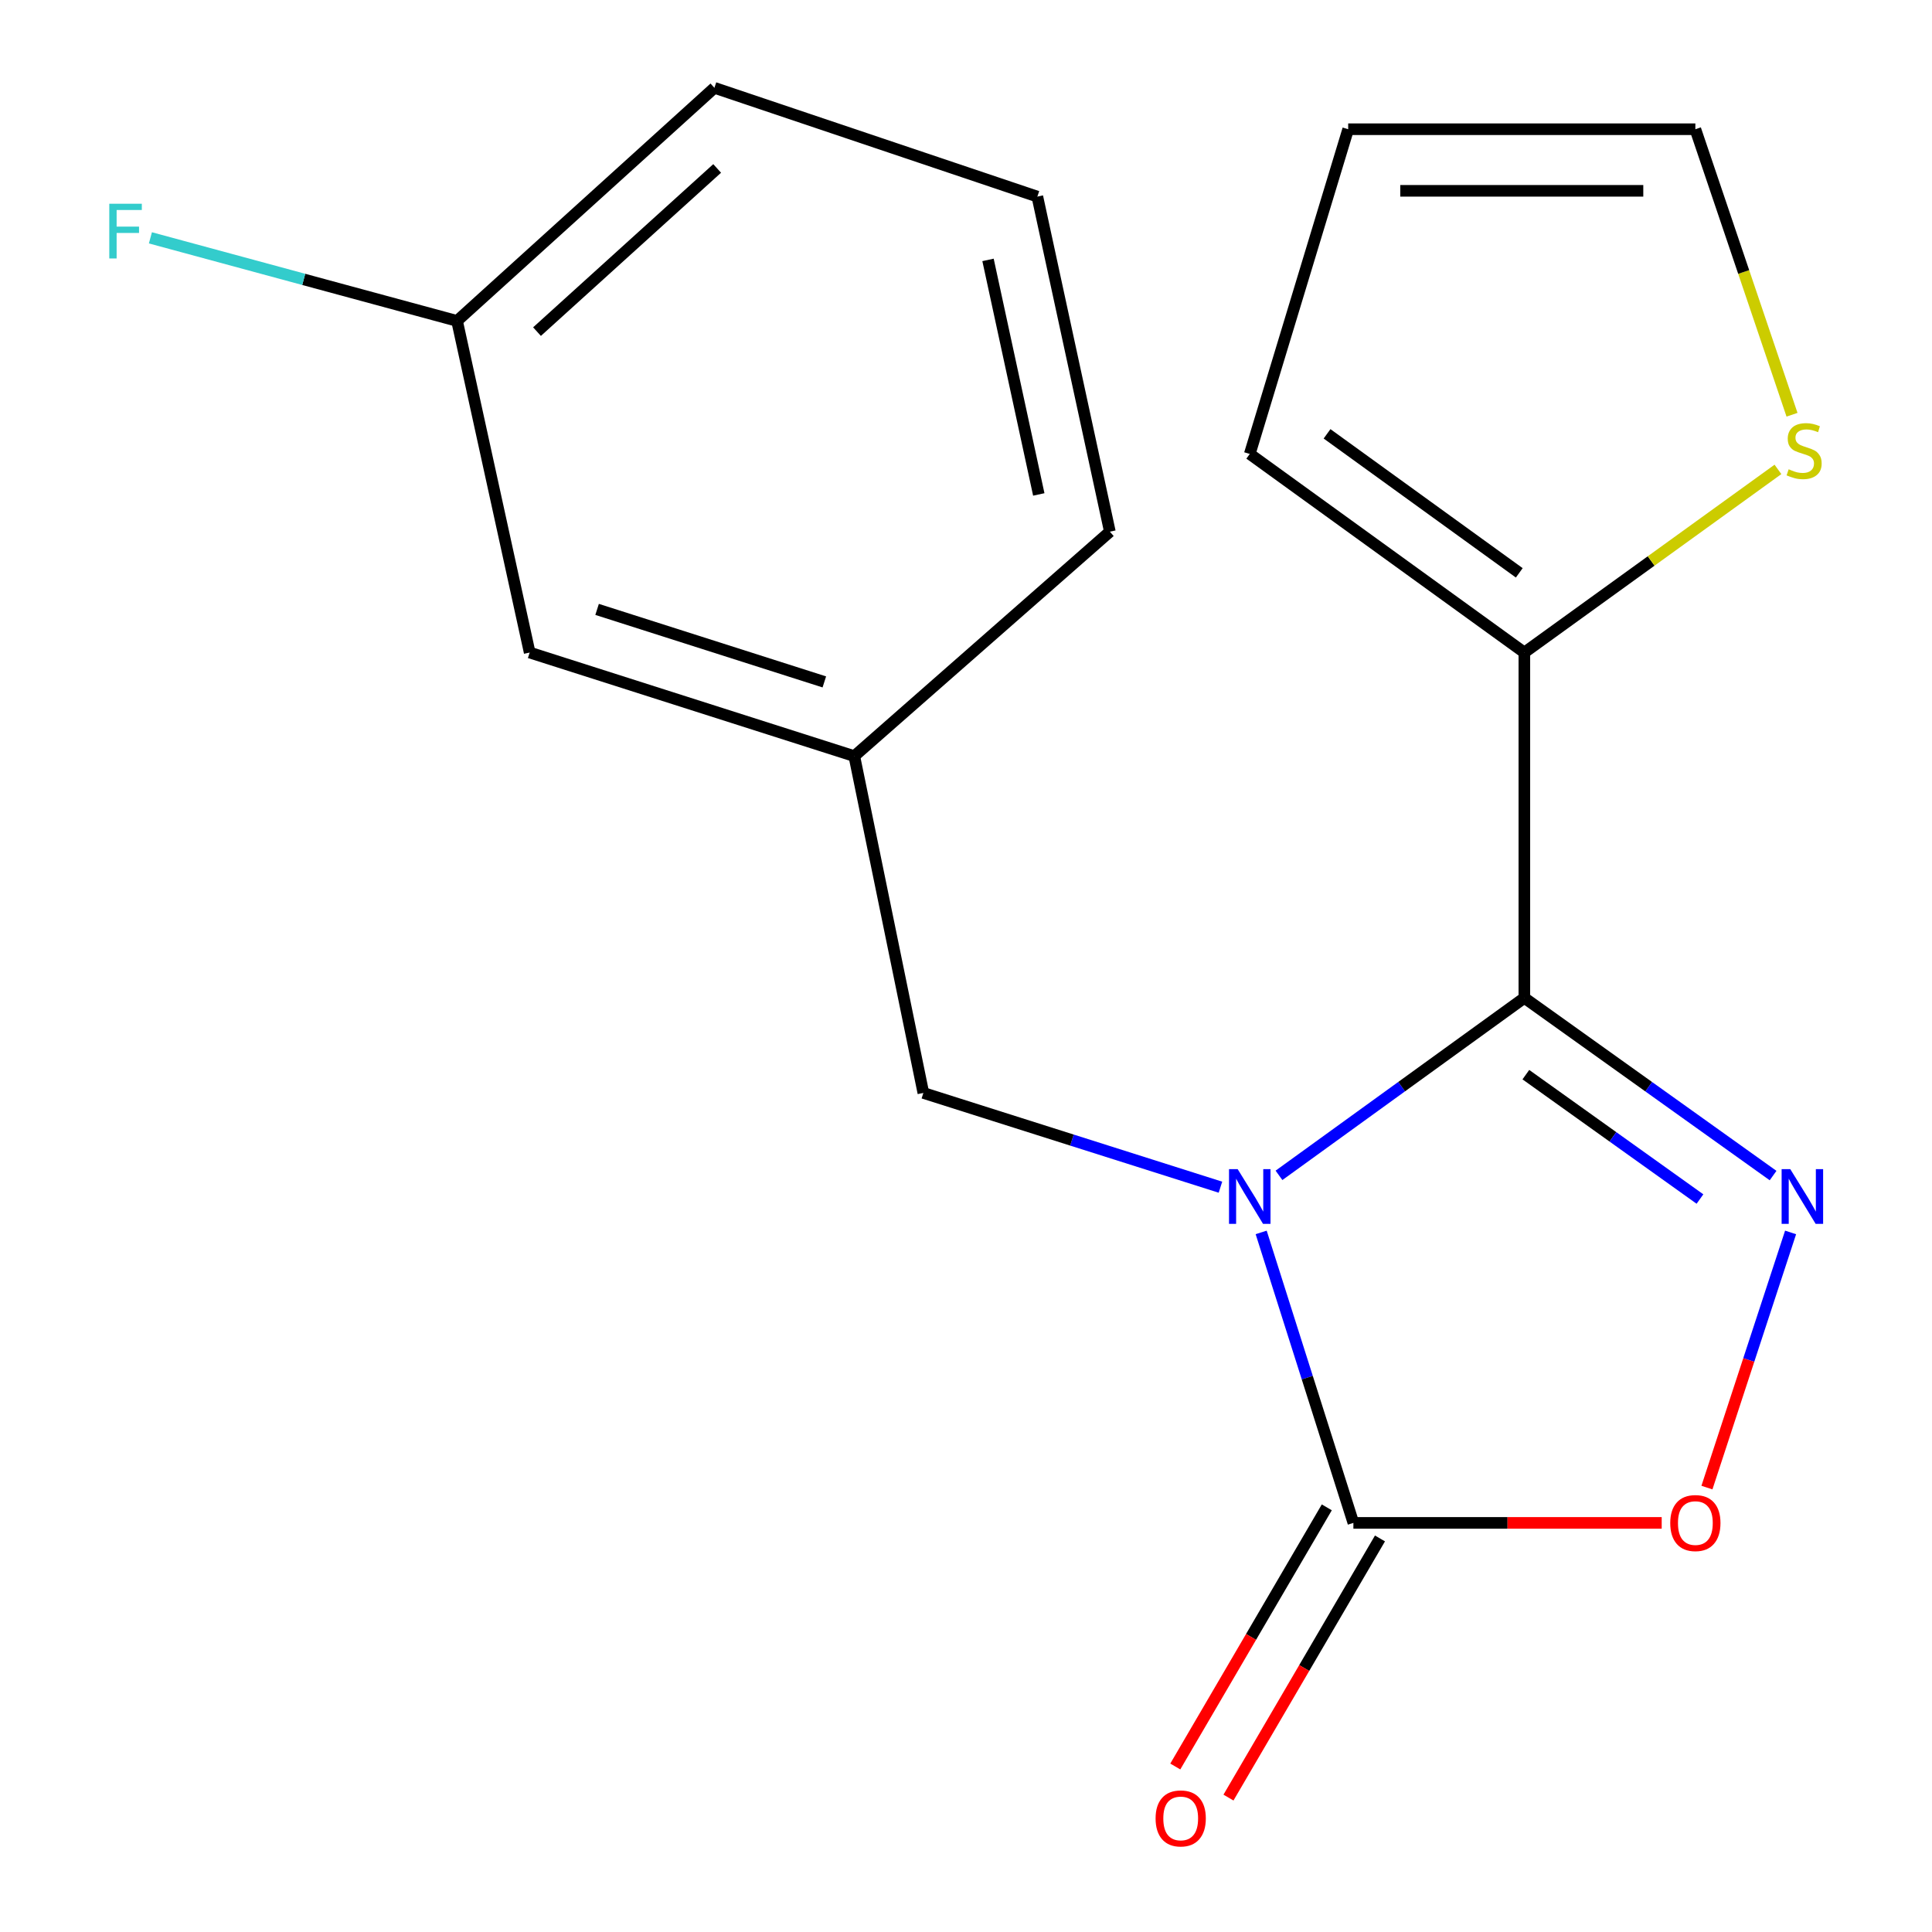 <?xml version='1.0' encoding='iso-8859-1'?>
<svg version='1.1' baseProfile='full'
              xmlns='http://www.w3.org/2000/svg'
                      xmlns:rdkit='http://www.rdkit.org/xml'
                      xmlns:xlink='http://www.w3.org/1999/xlink'
                  xml:space='preserve'
width='1000px' height='1000px' viewBox='0 0 1000 1000'>
<!-- END OF HEADER -->
<rect style='opacity:1.0;fill:#FFFFFF;stroke:none' width='1000' height='1000' x='0' y='0'> </rect>
<path class='bond-0' d='M 662.001,608.362 L 725.503,562.429' style='fill:none;fill-rule:evenodd;stroke:#0000FF;stroke-width:6px;stroke-linecap:butt;stroke-linejoin:miter;stroke-opacity:1' />
<path class='bond-0' d='M 725.503,562.429 L 789.005,516.496' style='fill:none;fill-rule:evenodd;stroke:#000000;stroke-width:6px;stroke-linecap:butt;stroke-linejoin:miter;stroke-opacity:1' />
<path class='bond-2' d='M 652.778,637.894 L 676.644,713.072' style='fill:none;fill-rule:evenodd;stroke:#0000FF;stroke-width:6px;stroke-linecap:butt;stroke-linejoin:miter;stroke-opacity:1' />
<path class='bond-2' d='M 676.644,713.072 L 700.511,788.249' style='fill:none;fill-rule:evenodd;stroke:#000000;stroke-width:6px;stroke-linecap:butt;stroke-linejoin:miter;stroke-opacity:1' />
<path class='bond-5' d='M 631.705,614.489 L 554.817,590.096' style='fill:none;fill-rule:evenodd;stroke:#0000FF;stroke-width:6px;stroke-linecap:butt;stroke-linejoin:miter;stroke-opacity:1' />
<path class='bond-5' d='M 554.817,590.096 L 477.929,565.703' style='fill:none;fill-rule:evenodd;stroke:#000000;stroke-width:6px;stroke-linecap:butt;stroke-linejoin:miter;stroke-opacity:1' />
<path class='bond-1' d='M 789.005,516.496 L 853.374,562.484' style='fill:none;fill-rule:evenodd;stroke:#000000;stroke-width:6px;stroke-linecap:butt;stroke-linejoin:miter;stroke-opacity:1' />
<path class='bond-1' d='M 853.374,562.484 L 917.744,608.471' style='fill:none;fill-rule:evenodd;stroke:#0000FF;stroke-width:6px;stroke-linecap:butt;stroke-linejoin:miter;stroke-opacity:1' />
<path class='bond-1' d='M 789.782,556.235 L 834.84,588.427' style='fill:none;fill-rule:evenodd;stroke:#000000;stroke-width:6px;stroke-linecap:butt;stroke-linejoin:miter;stroke-opacity:1' />
<path class='bond-1' d='M 834.84,588.427 L 879.899,620.618' style='fill:none;fill-rule:evenodd;stroke:#0000FF;stroke-width:6px;stroke-linecap:butt;stroke-linejoin:miter;stroke-opacity:1' />
<path class='bond-4' d='M 789.005,516.496 L 789.005,337.754' style='fill:none;fill-rule:evenodd;stroke:#000000;stroke-width:6px;stroke-linecap:butt;stroke-linejoin:miter;stroke-opacity:1' />
<path class='bond-18' d='M 926.806,637.907 L 905.157,703.941' style='fill:none;fill-rule:evenodd;stroke:#0000FF;stroke-width:6px;stroke-linecap:butt;stroke-linejoin:miter;stroke-opacity:1' />
<path class='bond-18' d='M 905.157,703.941 L 883.508,769.974' style='fill:none;fill-rule:evenodd;stroke:#FF0000;stroke-width:6px;stroke-linecap:butt;stroke-linejoin:miter;stroke-opacity:1' />
<path class='bond-3' d='M 700.511,788.249 L 780.301,788.249' style='fill:none;fill-rule:evenodd;stroke:#000000;stroke-width:6px;stroke-linecap:butt;stroke-linejoin:miter;stroke-opacity:1' />
<path class='bond-3' d='M 780.301,788.249 L 860.092,788.249' style='fill:none;fill-rule:evenodd;stroke:#FF0000;stroke-width:6px;stroke-linecap:butt;stroke-linejoin:miter;stroke-opacity:1' />
<path class='bond-7' d='M 686.748,780.203 L 647.539,847.27' style='fill:none;fill-rule:evenodd;stroke:#000000;stroke-width:6px;stroke-linecap:butt;stroke-linejoin:miter;stroke-opacity:1' />
<path class='bond-7' d='M 647.539,847.27 L 608.329,914.337' style='fill:none;fill-rule:evenodd;stroke:#FF0000;stroke-width:6px;stroke-linecap:butt;stroke-linejoin:miter;stroke-opacity:1' />
<path class='bond-7' d='M 714.273,796.295 L 675.063,863.362' style='fill:none;fill-rule:evenodd;stroke:#000000;stroke-width:6px;stroke-linecap:butt;stroke-linejoin:miter;stroke-opacity:1' />
<path class='bond-7' d='M 675.063,863.362 L 635.854,930.429' style='fill:none;fill-rule:evenodd;stroke:#FF0000;stroke-width:6px;stroke-linecap:butt;stroke-linejoin:miter;stroke-opacity:1' />
<path class='bond-6' d='M 789.005,337.754 L 854.634,290.357' style='fill:none;fill-rule:evenodd;stroke:#000000;stroke-width:6px;stroke-linecap:butt;stroke-linejoin:miter;stroke-opacity:1' />
<path class='bond-6' d='M 854.634,290.357 L 920.263,242.959' style='fill:none;fill-rule:evenodd;stroke:#CCCC00;stroke-width:6px;stroke-linecap:butt;stroke-linejoin:miter;stroke-opacity:1' />
<path class='bond-8' d='M 789.005,337.754 L 646.876,234.966' style='fill:none;fill-rule:evenodd;stroke:#000000;stroke-width:6px;stroke-linecap:butt;stroke-linejoin:miter;stroke-opacity:1' />
<path class='bond-8' d='M 786.37,296.501 L 686.879,224.549' style='fill:none;fill-rule:evenodd;stroke:#000000;stroke-width:6px;stroke-linecap:butt;stroke-linejoin:miter;stroke-opacity:1' />
<path class='bond-11' d='M 477.929,565.703 L 442.184,391.372' style='fill:none;fill-rule:evenodd;stroke:#000000;stroke-width:6px;stroke-linecap:butt;stroke-linejoin:miter;stroke-opacity:1' />
<path class='bond-9' d='M 927.543,214.668 L 902.53,140.778' style='fill:none;fill-rule:evenodd;stroke:#CCCC00;stroke-width:6px;stroke-linecap:butt;stroke-linejoin:miter;stroke-opacity:1' />
<path class='bond-9' d='M 902.53,140.778 L 877.517,66.887' style='fill:none;fill-rule:evenodd;stroke:#000000;stroke-width:6px;stroke-linecap:butt;stroke-linejoin:miter;stroke-opacity:1' />
<path class='bond-10' d='M 646.876,234.966 L 697.818,66.887' style='fill:none;fill-rule:evenodd;stroke:#000000;stroke-width:6px;stroke-linecap:butt;stroke-linejoin:miter;stroke-opacity:1' />
<path class='bond-19' d='M 877.517,66.887 L 697.818,66.887' style='fill:none;fill-rule:evenodd;stroke:#000000;stroke-width:6px;stroke-linecap:butt;stroke-linejoin:miter;stroke-opacity:1' />
<path class='bond-19' d='M 850.562,98.771 L 724.773,98.771' style='fill:none;fill-rule:evenodd;stroke:#000000;stroke-width:6px;stroke-linecap:butt;stroke-linejoin:miter;stroke-opacity:1' />
<path class='bond-12' d='M 442.184,391.372 L 274.159,337.754' style='fill:none;fill-rule:evenodd;stroke:#000000;stroke-width:6px;stroke-linecap:butt;stroke-linejoin:miter;stroke-opacity:1' />
<path class='bond-12' d='M 426.673,352.955 L 309.055,315.423' style='fill:none;fill-rule:evenodd;stroke:#000000;stroke-width:6px;stroke-linecap:butt;stroke-linejoin:miter;stroke-opacity:1' />
<path class='bond-16' d='M 442.184,391.372 L 574.465,275.192' style='fill:none;fill-rule:evenodd;stroke:#000000;stroke-width:6px;stroke-linecap:butt;stroke-linejoin:miter;stroke-opacity:1' />
<path class='bond-13' d='M 274.159,337.754 L 236.572,166.116' style='fill:none;fill-rule:evenodd;stroke:#000000;stroke-width:6px;stroke-linecap:butt;stroke-linejoin:miter;stroke-opacity:1' />
<path class='bond-14' d='M 236.572,166.116 L 157.211,144.61' style='fill:none;fill-rule:evenodd;stroke:#000000;stroke-width:6px;stroke-linecap:butt;stroke-linejoin:miter;stroke-opacity:1' />
<path class='bond-14' d='M 157.211,144.61 L 77.85,123.105' style='fill:none;fill-rule:evenodd;stroke:#33CCCC;stroke-width:6px;stroke-linecap:butt;stroke-linejoin:miter;stroke-opacity:1' />
<path class='bond-20' d='M 236.572,166.116 L 369.774,45.455' style='fill:none;fill-rule:evenodd;stroke:#000000;stroke-width:6px;stroke-linecap:butt;stroke-linejoin:miter;stroke-opacity:1' />
<path class='bond-20' d='M 277.957,171.646 L 371.199,87.184' style='fill:none;fill-rule:evenodd;stroke:#000000;stroke-width:6px;stroke-linecap:butt;stroke-linejoin:miter;stroke-opacity:1' />
<path class='bond-15' d='M 536.931,101.764 L 574.465,275.192' style='fill:none;fill-rule:evenodd;stroke:#000000;stroke-width:6px;stroke-linecap:butt;stroke-linejoin:miter;stroke-opacity:1' />
<path class='bond-15' d='M 511.399,134.523 L 537.673,255.922' style='fill:none;fill-rule:evenodd;stroke:#000000;stroke-width:6px;stroke-linecap:butt;stroke-linejoin:miter;stroke-opacity:1' />
<path class='bond-17' d='M 536.931,101.764 L 369.774,45.455' style='fill:none;fill-rule:evenodd;stroke:#000000;stroke-width:6px;stroke-linecap:butt;stroke-linejoin:miter;stroke-opacity:1' />
<path  class='atom-0' d='M 640.616 605.143
L 649.896 620.143
Q 650.816 621.623, 652.296 624.303
Q 653.776 626.983, 653.856 627.143
L 653.856 605.143
L 657.616 605.143
L 657.616 633.463
L 653.736 633.463
L 643.776 617.063
Q 642.616 615.143, 641.376 612.943
Q 640.176 610.743, 639.816 610.063
L 639.816 633.463
L 636.136 633.463
L 636.136 605.143
L 640.616 605.143
' fill='#0000FF'/>
<path  class='atom-2' d='M 926.645 605.143
L 935.925 620.143
Q 936.845 621.623, 938.325 624.303
Q 939.805 626.983, 939.885 627.143
L 939.885 605.143
L 943.645 605.143
L 943.645 633.463
L 939.765 633.463
L 929.805 617.063
Q 928.645 615.143, 927.405 612.943
Q 926.205 610.743, 925.845 610.063
L 925.845 633.463
L 922.165 633.463
L 922.165 605.143
L 926.645 605.143
' fill='#0000FF'/>
<path  class='atom-4' d='M 864.517 788.329
Q 864.517 781.529, 867.877 777.729
Q 871.237 773.929, 877.517 773.929
Q 883.797 773.929, 887.157 777.729
Q 890.517 781.529, 890.517 788.329
Q 890.517 795.209, 887.117 799.129
Q 883.717 803.009, 877.517 803.009
Q 871.277 803.009, 867.877 799.129
Q 864.517 795.249, 864.517 788.329
M 877.517 799.809
Q 881.837 799.809, 884.157 796.929
Q 886.517 794.009, 886.517 788.329
Q 886.517 782.769, 884.157 779.969
Q 881.837 777.129, 877.517 777.129
Q 873.197 777.129, 870.837 779.929
Q 868.517 782.729, 868.517 788.329
Q 868.517 794.049, 870.837 796.929
Q 873.197 799.809, 877.517 799.809
' fill='#FF0000'/>
<path  class='atom-7' d='M 925.809 242.897
Q 926.129 243.017, 927.449 243.577
Q 928.769 244.137, 930.209 244.497
Q 931.689 244.817, 933.129 244.817
Q 935.809 244.817, 937.369 243.537
Q 938.929 242.217, 938.929 239.937
Q 938.929 238.377, 938.129 237.417
Q 937.369 236.457, 936.169 235.937
Q 934.969 235.417, 932.969 234.817
Q 930.449 234.057, 928.929 233.337
Q 927.449 232.617, 926.369 231.097
Q 925.329 229.577, 925.329 227.017
Q 925.329 223.457, 927.729 221.257
Q 930.169 219.057, 934.969 219.057
Q 938.249 219.057, 941.969 220.617
L 941.049 223.697
Q 937.649 222.297, 935.089 222.297
Q 932.329 222.297, 930.809 223.457
Q 929.289 224.577, 929.329 226.537
Q 929.329 228.057, 930.089 228.977
Q 930.889 229.897, 932.009 230.417
Q 933.169 230.937, 935.089 231.537
Q 937.649 232.337, 939.169 233.137
Q 940.689 233.937, 941.769 235.577
Q 942.889 237.177, 942.889 239.937
Q 942.889 243.857, 940.249 245.977
Q 937.649 248.057, 933.289 248.057
Q 930.769 248.057, 928.849 247.497
Q 926.969 246.977, 924.729 246.057
L 925.809 242.897
' fill='#CCCC00'/>
<path  class='atom-8' d='M 598.131 941.21
Q 598.131 934.41, 601.491 930.61
Q 604.851 926.81, 611.131 926.81
Q 617.411 926.81, 620.771 930.61
Q 624.131 934.41, 624.131 941.21
Q 624.131 948.09, 620.731 952.01
Q 617.331 955.89, 611.131 955.89
Q 604.891 955.89, 601.491 952.01
Q 598.131 948.13, 598.131 941.21
M 611.131 952.69
Q 615.451 952.69, 617.771 949.81
Q 620.131 946.89, 620.131 941.21
Q 620.131 935.65, 617.771 932.85
Q 615.451 930.01, 611.131 930.01
Q 606.811 930.01, 604.451 932.81
Q 602.131 935.61, 602.131 941.21
Q 602.131 946.93, 604.451 949.81
Q 606.811 952.69, 611.131 952.69
' fill='#FF0000'/>
<path  class='atom-15' d='M 56.566 105.459
L 73.406 105.459
L 73.406 108.699
L 60.366 108.699
L 60.366 117.299
L 71.966 117.299
L 71.966 120.579
L 60.366 120.579
L 60.366 133.779
L 56.566 133.779
L 56.566 105.459
' fill='#33CCCC'/>
</svg>
